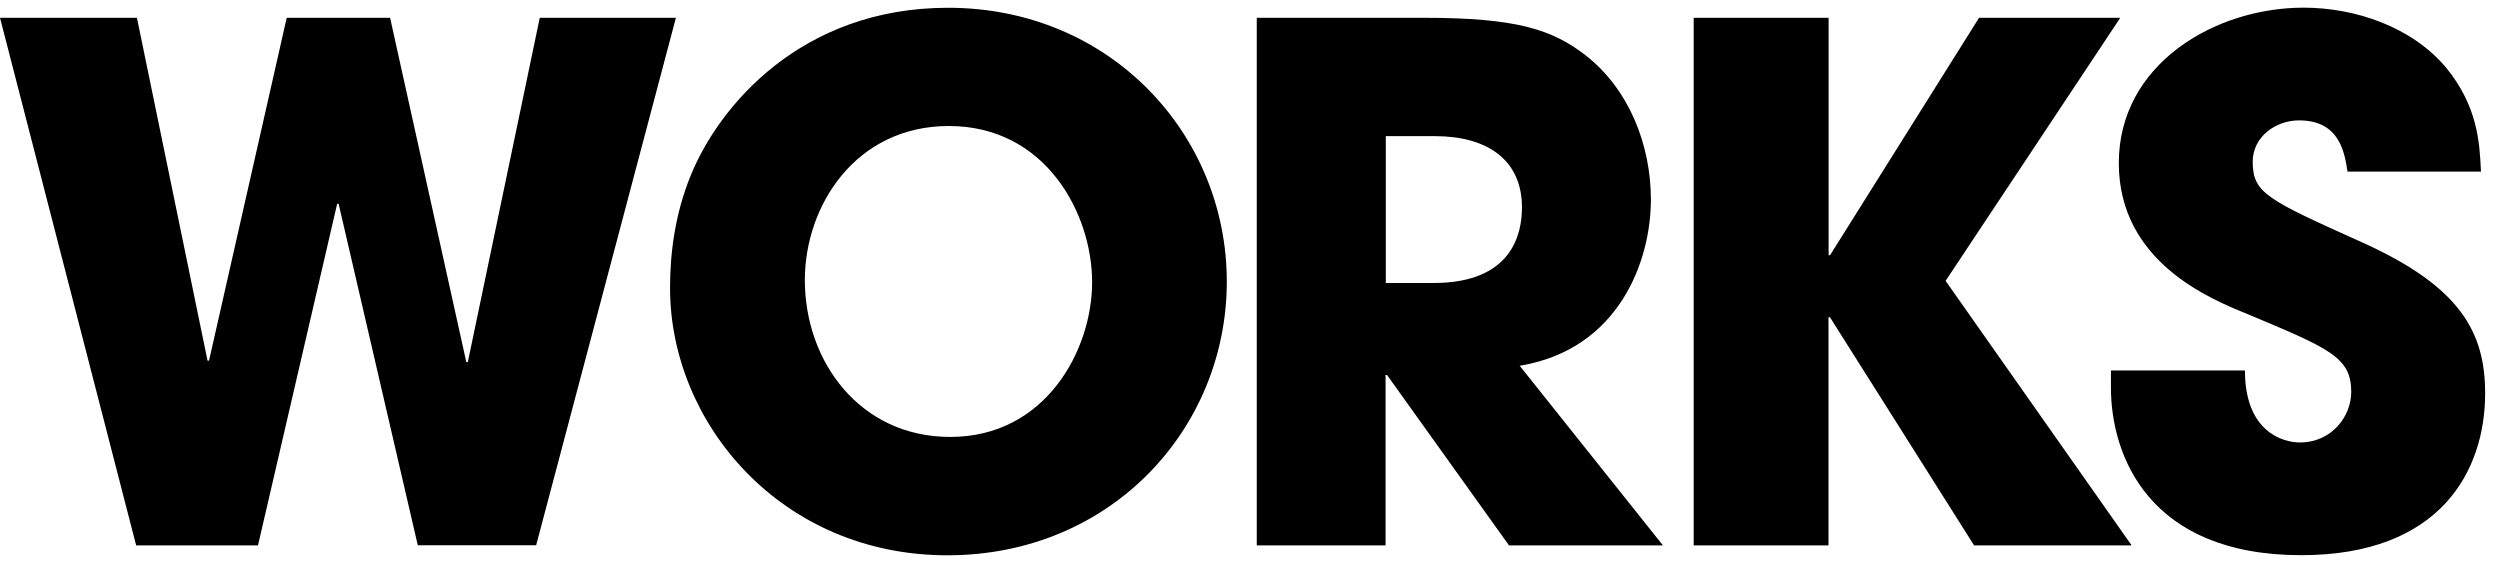 <?xml version="1.0" encoding="utf-8"?>
<!-- Generator: Adobe Illustrator 24.1.2, SVG Export Plug-In . SVG Version: 6.00 Build 0)  -->
<svg version="1.1" xmlns="http://www.w3.org/2000/svg" xmlns:xlink="http://www.w3.org/1999/xlink" x="0px" y="0px" viewBox="0 0 222 50" style="enable-background:new 0 0 222 50;" xml:space="preserve">
<path class="st0" d="M12.16,1.58l6.27,30.45h0.13l6.9-30.45h9.18l6.77,30.58h0.13l6.39-30.58h12.09L47.61,48.42H37.1L30.07,18.1
	h-0.13l-7.03,30.33H12.09L0,1.58H12.16z M84.19,0.69c14.43,0,24.75,11.27,24.75,24.31S98.69,49.31,84.13,49.31
	c-14.75,0-24.63-11.71-24.63-23.74c0-3.1,0.44-6.58,1.84-10C63.81,9.49,71.09,0.69,84.19,0.69z M84.38,38.8
	c8.48,0,12.6-7.72,12.6-13.74c0-6.08-4.11-13.87-12.72-13.87c-8.29,0-12.79,7.09-12.79,13.68C71.47,32.09,76.35,38.8,84.38,38.8z
	 M111.6,1.58h14.81c8.23,0,11.4,1.01,14.43,3.36c3.86,3.04,5.76,7.98,5.76,12.79c0,5.38-2.79,13.29-11.65,14.75l12.72,15.95h-13.67
	l-10.83-15.13h-0.13v15.13H111.6V1.58z M123.06,25.13h4.24c7.03,0,7.85-4.43,7.85-6.71c0-4.24-3.1-6.33-7.72-6.33h-4.37V25.13z
	 M150.41,1.58h11.97v21.08h0.13l13.23-21.08h12.54l-15.51,23.36l16.52,23.49h-13.99L162.5,28.17h-0.13v20.26h-11.97V1.58z
	 M208.46,15.25c-0.25-1.58-0.63-4.56-4.3-4.56c-2.09,0-4.12,1.46-4.12,3.67c0,2.79,1.27,3.36,9.69,7.15
	c8.74,3.93,10.95,7.98,10.95,13.42c0,6.84-3.93,14.37-16.33,14.37c-13.55,0-16.9-8.86-16.9-14.88v-1.52h11.9
	c0,5.44,3.36,6.39,4.88,6.39c2.85,0,4.56-2.34,4.56-4.49c0-3.1-1.96-3.86-9.18-6.9c-3.29-1.33-11.46-4.62-11.46-13.42
	s8.55-13.8,16.4-13.8c4.62,0,9.62,1.71,12.66,5.32c2.79,3.42,2.98,6.58,3.1,9.24H208.46z"/>
</svg>
